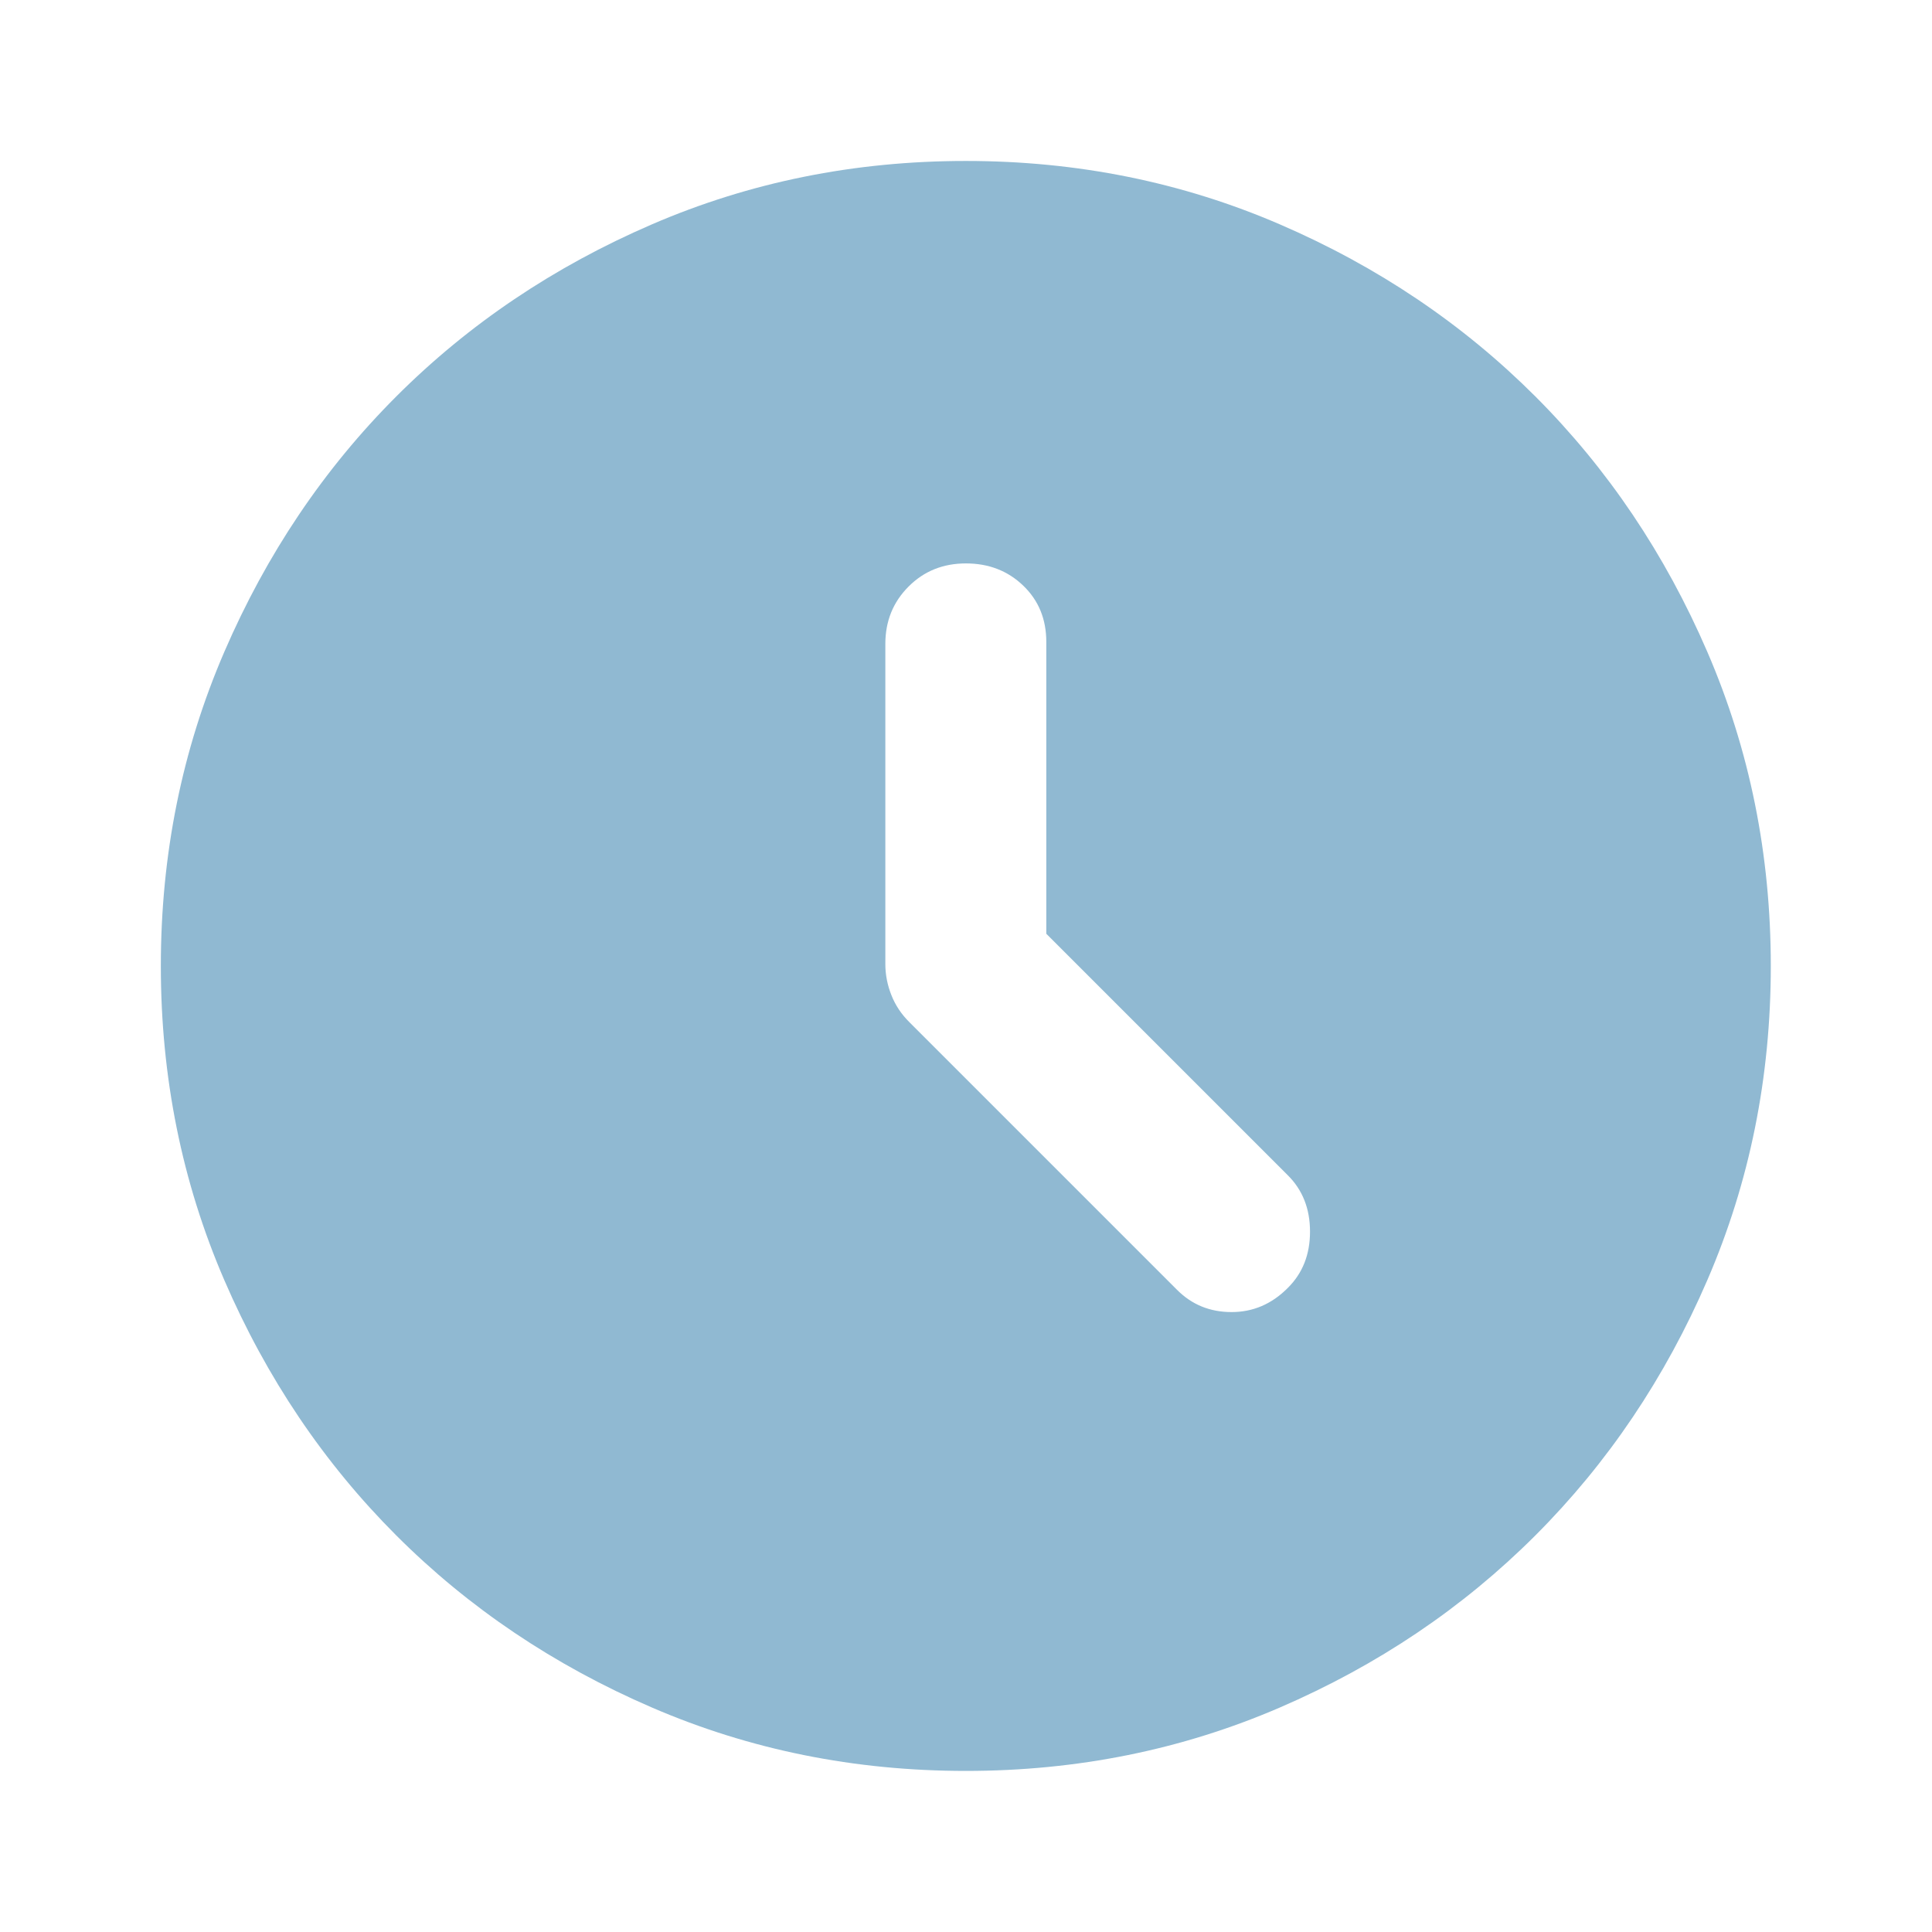 <svg width="16" height="16" viewBox="0 0 16 16" fill="none" xmlns="http://www.w3.org/2000/svg">
<path d="M9.749 10.683C9.871 10.805 10.021 10.866 10.199 10.866C10.377 10.866 10.532 10.8 10.665 10.666C10.788 10.544 10.849 10.389 10.849 10.2C10.849 10.011 10.788 9.855 10.665 9.733L8.665 7.733V5.316C8.665 5.127 8.601 4.972 8.474 4.85C8.346 4.727 8.188 4.666 7.999 4.666C7.81 4.666 7.651 4.73 7.524 4.858C7.396 4.986 7.332 5.144 7.332 5.333V7.983C7.332 8.072 7.349 8.158 7.382 8.241C7.415 8.325 7.465 8.4 7.532 8.466L9.749 10.683ZM7.999 14.666C7.076 14.666 6.21 14.491 5.399 14.141C4.588 13.791 3.882 13.316 3.282 12.716C2.682 12.116 2.207 11.411 1.857 10.6C1.507 9.789 1.332 8.922 1.332 8C1.332 7.077 1.507 6.211 1.857 5.4C2.207 4.589 2.682 3.883 3.282 3.283C3.882 2.683 4.588 2.208 5.399 1.858C6.21 1.508 7.076 1.333 7.999 1.333C8.921 1.333 9.788 1.508 10.599 1.858C11.41 2.208 12.115 2.683 12.715 3.283C13.315 3.883 13.79 4.589 14.14 5.4C14.49 6.211 14.665 7.077 14.665 8C14.665 8.922 14.49 9.789 14.14 10.6C13.79 11.411 13.315 12.116 12.715 12.716C12.115 13.316 11.41 13.791 10.599 14.141C9.788 14.491 8.921 14.666 7.999 14.666Z" fill="#90B9D2"/>
</svg>
